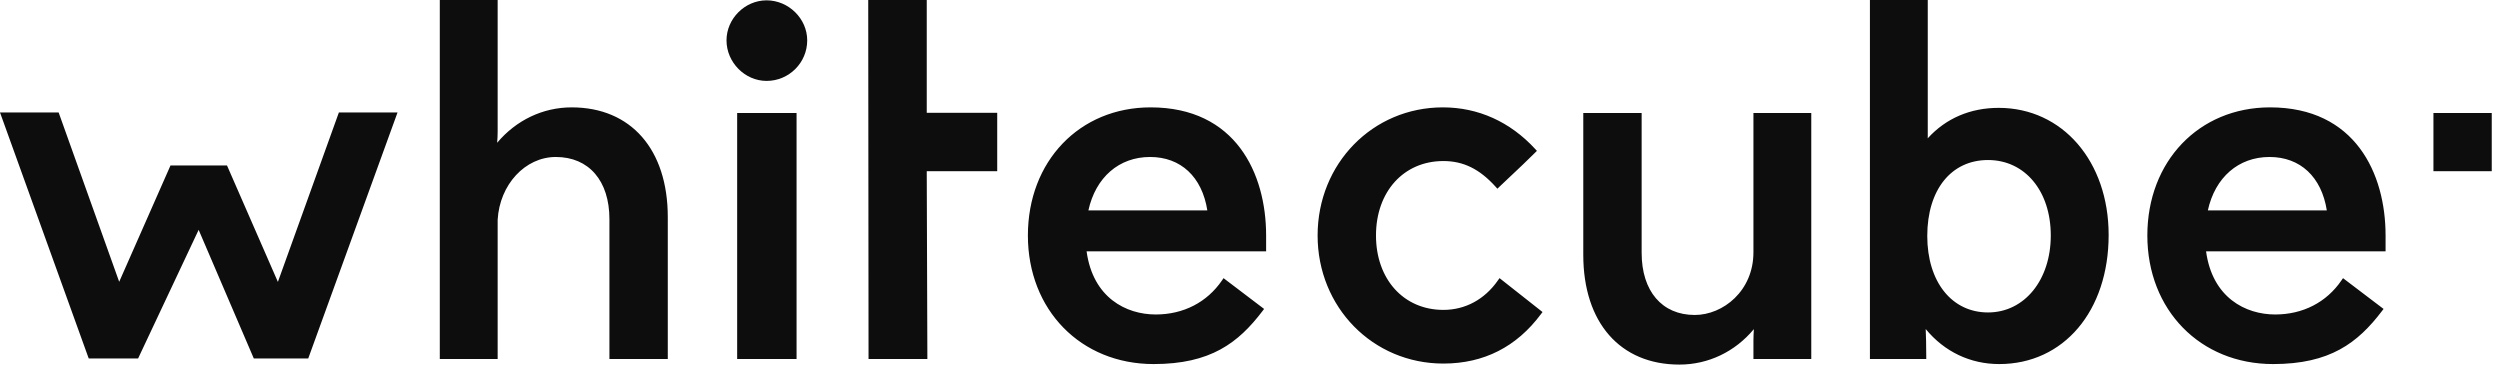 <svg width="96" height="14" viewBox="0 0 96 14" fill="none" xmlns="http://www.w3.org/2000/svg">
<path fill-rule="evenodd" clip-rule="evenodd" d="M76.34 11.998C77.737 11.998 78.75 10.755 78.75 9.042C78.75 7.336 77.759 6.145 76.34 6.145C74.922 6.145 74.007 7.29 74.007 9.061C74.007 10.818 74.945 11.998 76.34 11.998ZM74.024 5.312C74.721 4.545 75.657 4.142 76.751 4.142C79.197 4.142 80.972 6.195 80.972 9.022C80.972 11.942 79.245 13.98 76.771 13.98C75.656 13.98 74.664 13.505 73.947 12.635C73.958 12.899 73.968 13.248 73.968 13.684V13.785H71.805V0H74.026V5.242C74.026 5.264 74.026 5.287 74.024 5.312ZM21.952 4.123C20.846 4.123 19.822 4.614 19.091 5.482C19.103 5.335 19.11 5.192 19.11 5.065V0H16.888V13.785H19.11V8.44C19.186 7.087 20.167 6.028 21.344 6.028C22.613 6.028 23.402 6.942 23.402 8.415V13.785H25.643V8.337C25.643 5.737 24.229 4.123 21.952 4.123ZM29.437 0.013C28.603 0.013 27.898 0.717 27.898 1.55C27.898 2.394 28.603 3.107 29.437 3.107C30.297 3.107 30.997 2.409 30.997 1.55C30.997 0.717 30.283 0.013 29.437 0.013ZM30.588 13.785H28.307V4.338H30.588V13.785ZM41.794 8.08C42.072 6.811 42.97 6.028 44.163 6.028C45.344 6.028 46.159 6.792 46.362 8.08H41.794ZM44.182 4.123C41.452 4.123 39.471 6.192 39.471 9.042C39.471 11.903 41.502 13.98 44.3 13.98C46.486 13.98 47.552 13.166 48.481 11.943L48.541 11.863L46.984 10.681L46.925 10.768C46.347 11.611 45.442 12.076 44.379 12.076C43.246 12.076 41.968 11.436 41.725 9.651H48.619V9.042C48.619 6.664 47.453 4.123 44.182 4.123ZM55.425 11.9C56.268 11.9 57.012 11.497 57.52 10.767L57.582 10.68L59.233 11.982L59.175 12.059C58.237 13.321 56.976 13.961 55.425 13.961C52.717 13.961 50.596 11.8 50.596 9.042C50.596 6.284 52.709 4.123 55.406 4.123C56.763 4.123 57.99 4.676 58.952 5.722L59.017 5.793L58.949 5.861C58.652 6.158 58.342 6.45 58.043 6.732L58.021 6.752C57.871 6.894 57.722 7.034 57.574 7.175L57.5 7.247L57.431 7.17C56.813 6.488 56.195 6.184 55.425 6.184C53.902 6.184 52.838 7.359 52.838 9.042C52.838 10.724 53.902 11.9 55.425 11.9ZM67.332 9.688C67.332 11.175 66.162 12.095 65.078 12.095C63.821 12.095 63.039 11.181 63.039 9.708V4.338H60.798V9.786C60.798 12.386 62.212 14 64.489 14C65.599 14 66.624 13.508 67.348 12.639C67.339 12.796 67.332 12.946 67.332 13.077V13.785H69.553V4.338H67.332V9.688ZM84.781 8.08C85.059 6.811 85.958 6.028 87.15 6.028C88.331 6.028 89.147 6.792 89.35 8.08H84.781ZM87.17 4.123C84.44 4.123 82.458 6.192 82.458 9.042C82.458 11.903 84.489 13.98 87.287 13.98C89.473 13.98 90.539 13.166 91.468 11.943L91.529 11.863L89.972 10.681L89.912 10.768C89.334 11.611 88.43 12.076 87.366 12.076C86.233 12.076 84.955 11.436 84.713 9.651H91.606V9.042C91.606 6.664 90.441 4.123 87.17 4.123ZM33.34 4.06901e-05H35.587V4.331H38.293V6.574H35.587L35.611 13.785H33.352L33.34 4.06901e-05ZM93.444 6.574H95.683V4.338H93.444V6.574ZM8.717 6.354L10.671 10.825L13.013 4.319H15.265L11.836 13.765H9.746L7.628 8.826L5.303 13.765H3.408L3.383 13.699L0 4.319H2.252L4.577 10.821L6.547 6.354H8.717Z" fill="#0D0D0E"/>
</svg>
